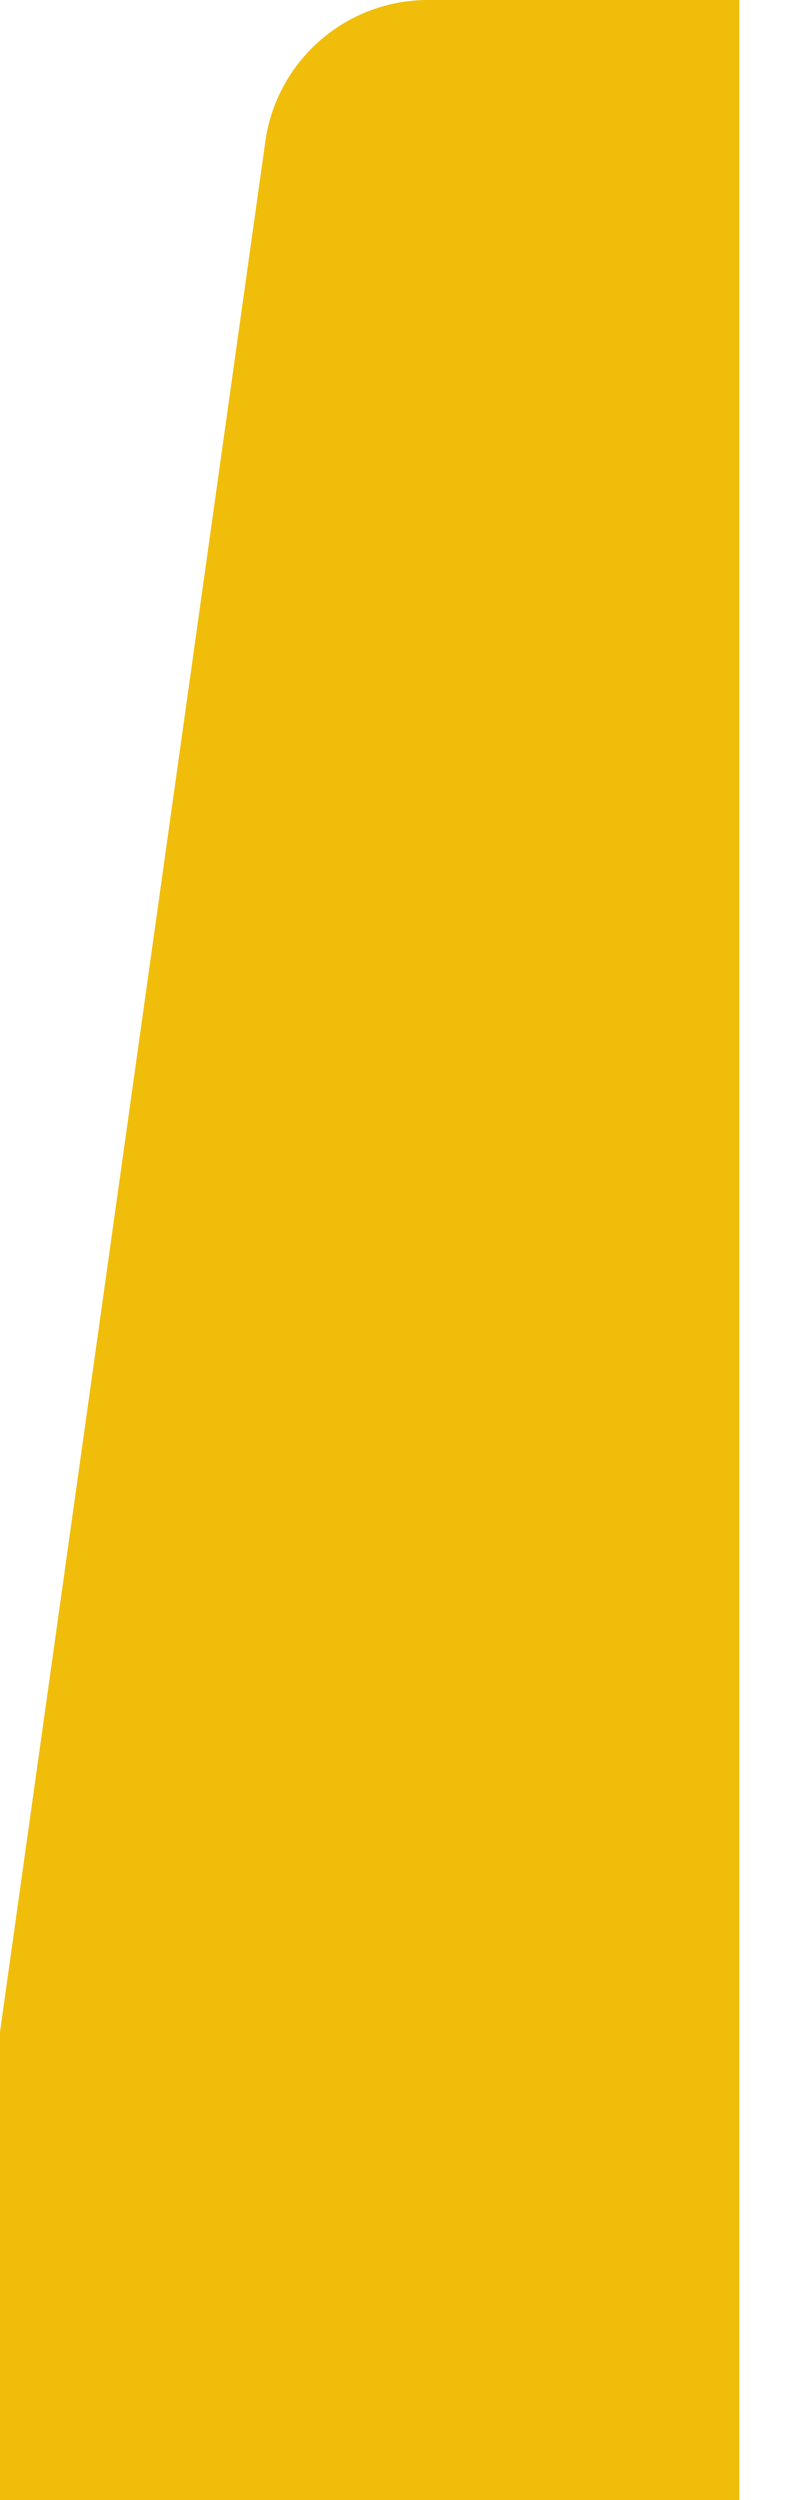 <svg width="49" height="152" viewBox="0 0 49 152" fill="none" xmlns="http://www.w3.org/2000/svg">
<g filter="url(#filter0_i_1273_15099)">
<path d="M20.149 8.608C20.843 3.672 25.067 0 30.052 0H49V152H0L20.149 8.608Z" fill="#F0BE0A"/>
</g>
<defs>
<filter id="filter0_i_1273_15099" x="-4" y="0" width="53" height="152" filterUnits="userSpaceOnUse" color-interpolation-filters="sRGB">
<feFlood flood-opacity="0" result="BackgroundImageFix"/>
<feBlend mode="normal" in="SourceGraphic" in2="BackgroundImageFix" result="shape"/>
<feColorMatrix in="SourceAlpha" type="matrix" values="0 0 0 0 0 0 0 0 0 0 0 0 0 0 0 0 0 0 127 0" result="hardAlpha"/>
<feOffset dx="-4"/>
<feGaussianBlur stdDeviation="5"/>
<feComposite in2="hardAlpha" operator="arithmetic" k2="-1" k3="1"/>
<feColorMatrix type="matrix" values="0 0 0 0 0 0 0 0 0 0 0 0 0 0 0 0 0 0 0.35 0"/>
<feBlend mode="normal" in2="shape" result="effect1_innerShadow_1273_15099"/>
</filter>
</defs>
</svg>
